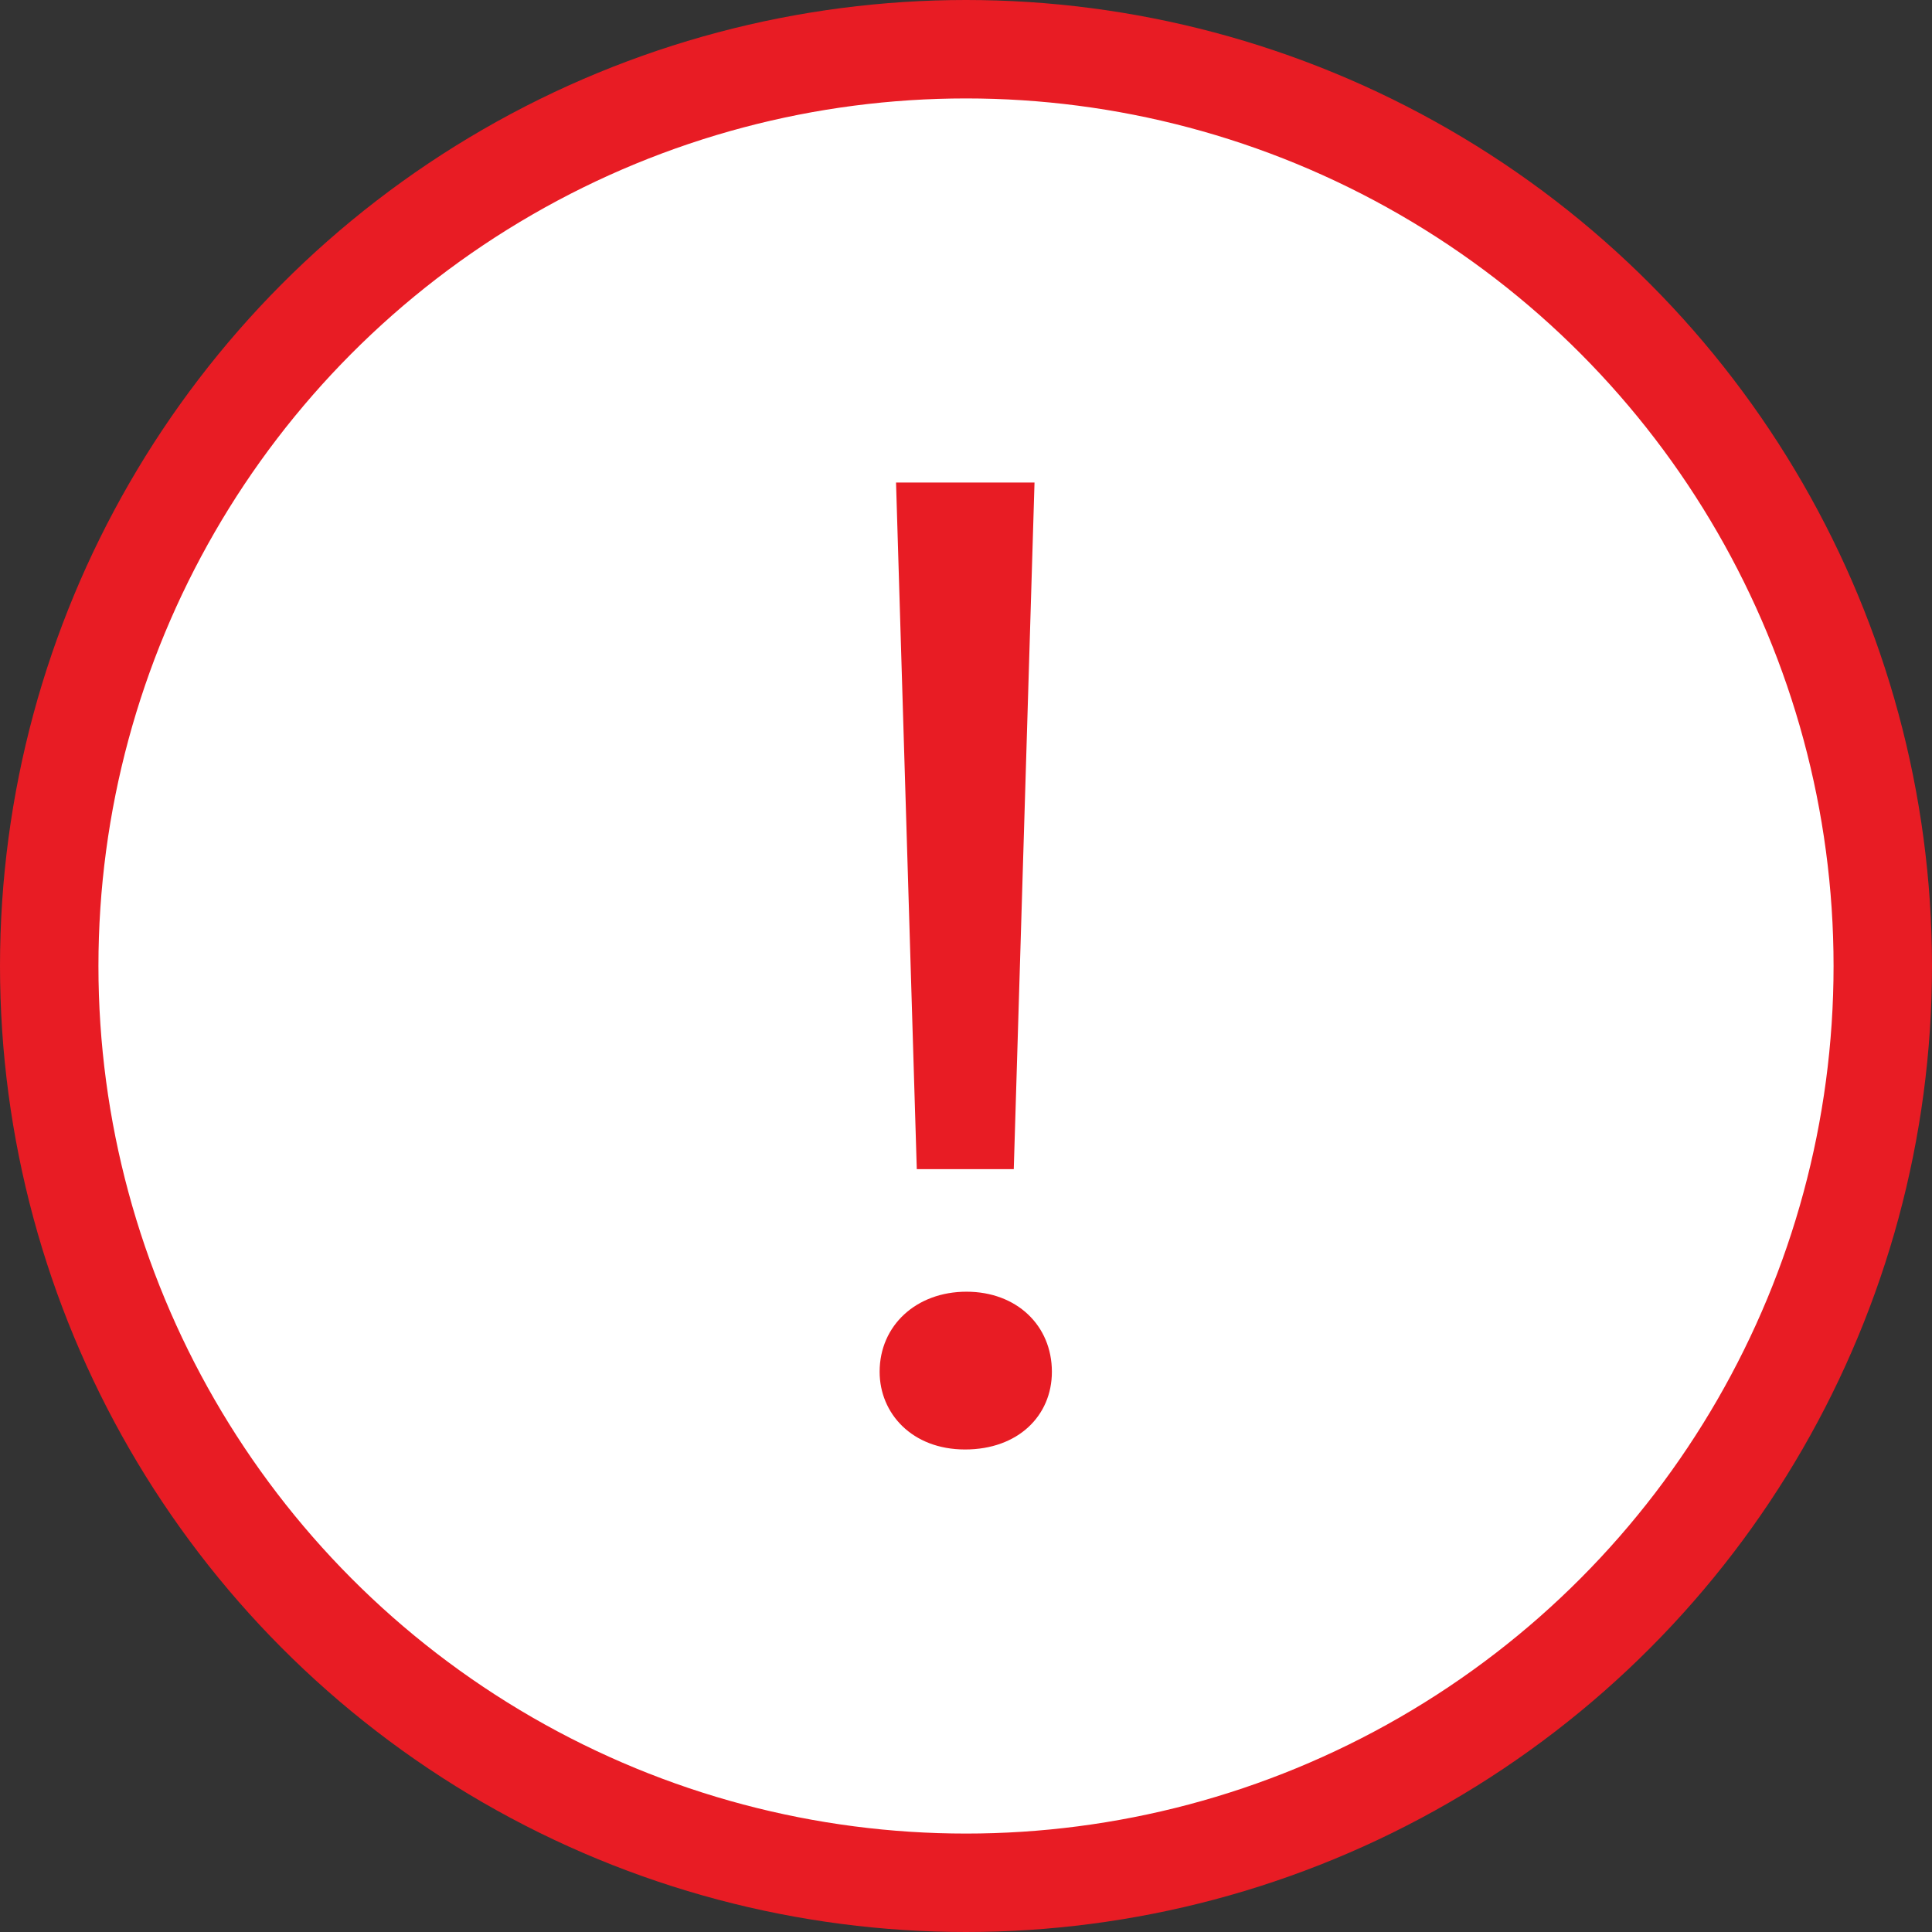 <?xml version="1.0" encoding="UTF-8"?><svg id="b" xmlns="http://www.w3.org/2000/svg" width="40.04" height="40.04" viewBox="0 0 40.04 40.04"><rect x="0" y="0" width="40.04" height="40.04" fill="#333333" stroke="none"/><circle cx="20.02" cy="20.02" r="19" style="fill:#fff; stroke:#e81c24; stroke-miterlimit:10; stroke-width:2.04px;"/><path d="M18.23,28.43c0-.96.76-1.66,1.8-1.66s1.77.7,1.77,1.66c0,.91-.7,1.61-1.8,1.61s-1.77-.75-1.77-1.61ZM21.01,24.23h-2.01l-.43-14.23h2.87l-.43,14.23Z" style="fill:#e81c24; stroke-width:0px;"/></svg>